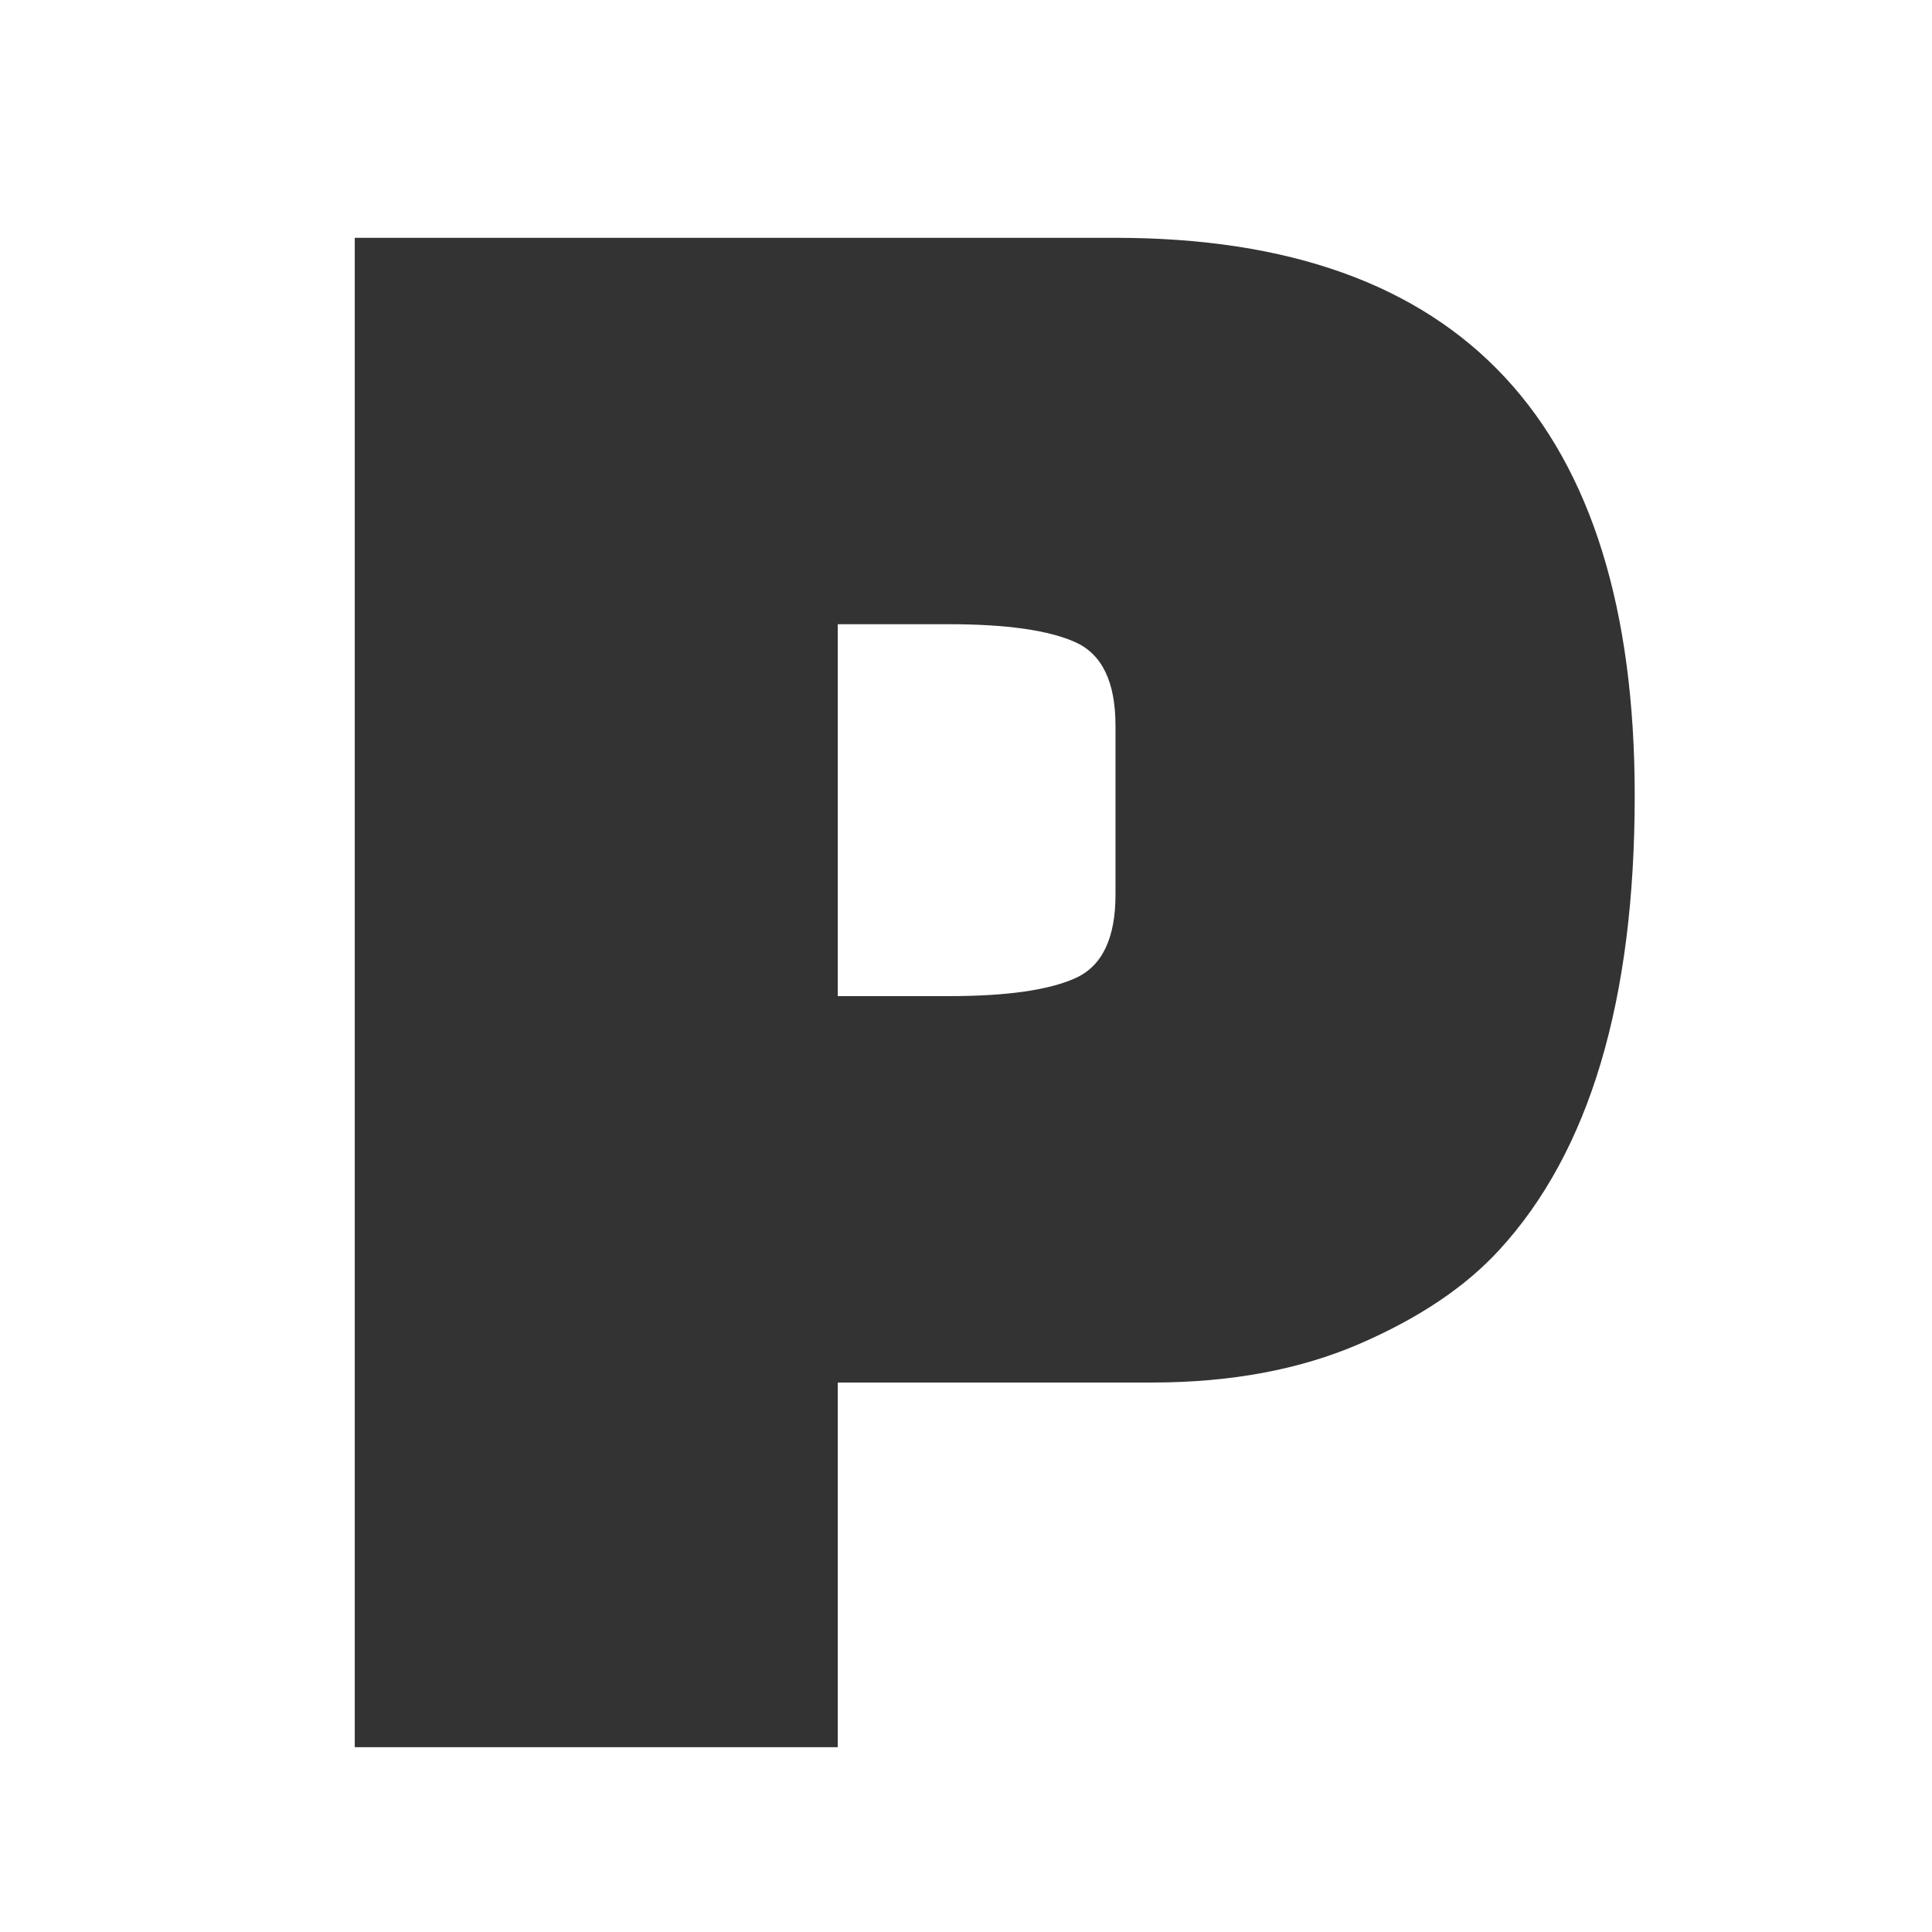 <svg xmlns="http://www.w3.org/2000/svg" width="800" height="800" viewBox="-10 0 800 800"><path fill="#333" d="M466.9 572.476h-130v151h-200v-625h315q215 0 215 231 0 127-56 188-21 23-58 39t-86 16m-130-314v154h46q36 0 52.5-7.5t16.5-34.5v-70q0-27-16.5-34.5t-52.5-7.5z"/></svg>